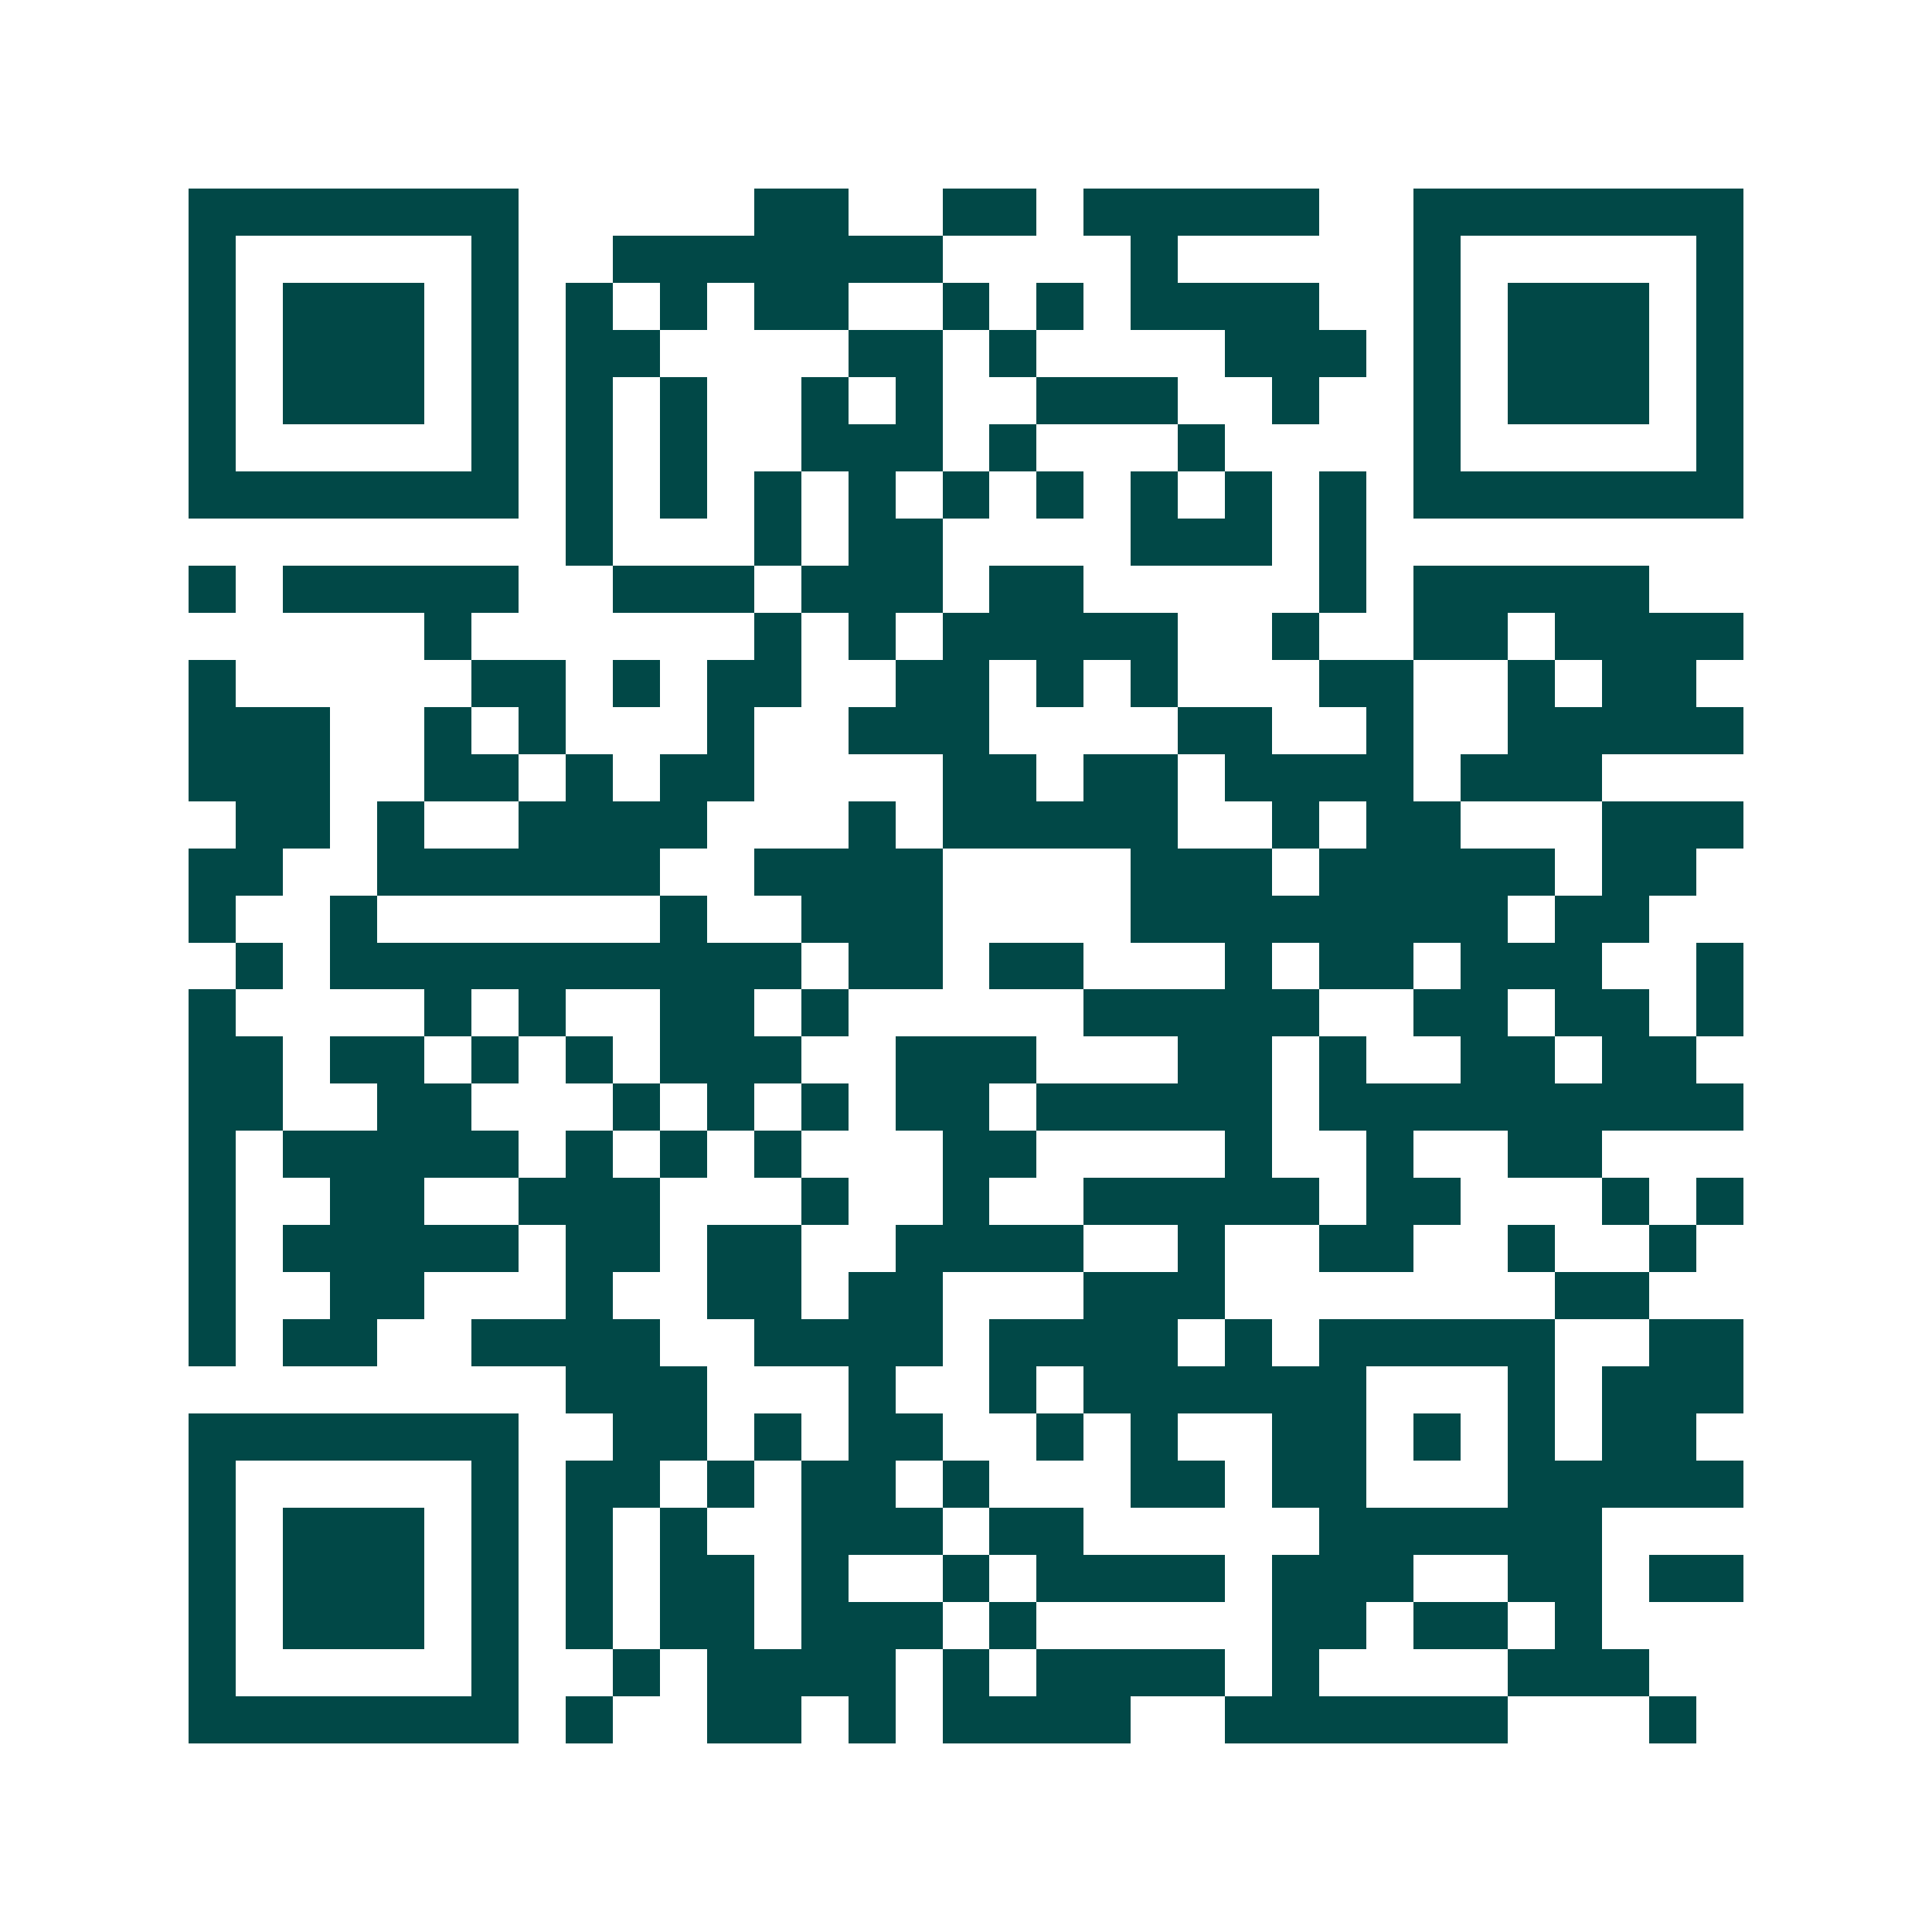 <svg xmlns="http://www.w3.org/2000/svg" width="200" height="200" viewBox="0 0 41 41" shape-rendering="crispEdges"><path fill="#ffffff" d="M0 0h41v41H0z"/><path stroke="#014847" d="M4 4.5h7m5 0h2m2 0h2m1 0h5m2 0h7M4 5.5h1m5 0h1m2 0h7m4 0h1m5 0h1m5 0h1M4 6.5h1m1 0h3m1 0h1m1 0h1m1 0h1m1 0h2m2 0h1m1 0h1m1 0h4m2 0h1m1 0h3m1 0h1M4 7.5h1m1 0h3m1 0h1m1 0h2m4 0h2m1 0h1m4 0h3m1 0h1m1 0h3m1 0h1M4 8.5h1m1 0h3m1 0h1m1 0h1m1 0h1m2 0h1m1 0h1m2 0h3m2 0h1m2 0h1m1 0h3m1 0h1M4 9.5h1m5 0h1m1 0h1m1 0h1m2 0h3m1 0h1m3 0h1m4 0h1m5 0h1M4 10.5h7m1 0h1m1 0h1m1 0h1m1 0h1m1 0h1m1 0h1m1 0h1m1 0h1m1 0h1m1 0h7M12 11.5h1m3 0h1m1 0h2m4 0h3m1 0h1M4 12.5h1m1 0h5m2 0h3m1 0h3m1 0h2m5 0h1m1 0h5M9 13.5h1m6 0h1m1 0h1m1 0h5m2 0h1m2 0h2m1 0h4M4 14.5h1m5 0h2m1 0h1m1 0h2m2 0h2m1 0h1m1 0h1m3 0h2m2 0h1m1 0h2M4 15.5h3m2 0h1m1 0h1m3 0h1m2 0h3m4 0h2m2 0h1m2 0h5M4 16.5h3m2 0h2m1 0h1m1 0h2m4 0h2m1 0h2m1 0h4m1 0h3M5 17.5h2m1 0h1m2 0h4m3 0h1m1 0h5m2 0h1m1 0h2m3 0h3M4 18.5h2m2 0h6m2 0h4m4 0h3m1 0h5m1 0h2M4 19.5h1m2 0h1m6 0h1m2 0h3m4 0h8m1 0h2M5 20.5h1m1 0h10m1 0h2m1 0h2m3 0h1m1 0h2m1 0h3m2 0h1M4 21.5h1m4 0h1m1 0h1m2 0h2m1 0h1m5 0h5m2 0h2m1 0h2m1 0h1M4 22.5h2m1 0h2m1 0h1m1 0h1m1 0h3m2 0h3m3 0h2m1 0h1m2 0h2m1 0h2M4 23.5h2m2 0h2m3 0h1m1 0h1m1 0h1m1 0h2m1 0h5m1 0h9M4 24.5h1m1 0h5m1 0h1m1 0h1m1 0h1m3 0h2m4 0h1m2 0h1m2 0h2M4 25.5h1m2 0h2m2 0h3m3 0h1m2 0h1m2 0h5m1 0h2m3 0h1m1 0h1M4 26.5h1m1 0h5m1 0h2m1 0h2m2 0h4m2 0h1m2 0h2m2 0h1m2 0h1M4 27.5h1m2 0h2m3 0h1m2 0h2m1 0h2m3 0h3m7 0h2M4 28.5h1m1 0h2m2 0h4m2 0h4m1 0h4m1 0h1m1 0h5m2 0h2M12 29.5h3m3 0h1m2 0h1m1 0h6m3 0h1m1 0h3M4 30.5h7m2 0h2m1 0h1m1 0h2m2 0h1m1 0h1m2 0h2m1 0h1m1 0h1m1 0h2M4 31.5h1m5 0h1m1 0h2m1 0h1m1 0h2m1 0h1m3 0h2m1 0h2m3 0h5M4 32.5h1m1 0h3m1 0h1m1 0h1m1 0h1m2 0h3m1 0h2m5 0h6M4 33.5h1m1 0h3m1 0h1m1 0h1m1 0h2m1 0h1m2 0h1m1 0h4m1 0h3m2 0h2m1 0h2M4 34.5h1m1 0h3m1 0h1m1 0h1m1 0h2m1 0h3m1 0h1m5 0h2m1 0h2m1 0h1M4 35.5h1m5 0h1m2 0h1m1 0h4m1 0h1m1 0h4m1 0h1m4 0h3M4 36.5h7m1 0h1m2 0h2m1 0h1m1 0h4m2 0h6m3 0h1"/></svg>
